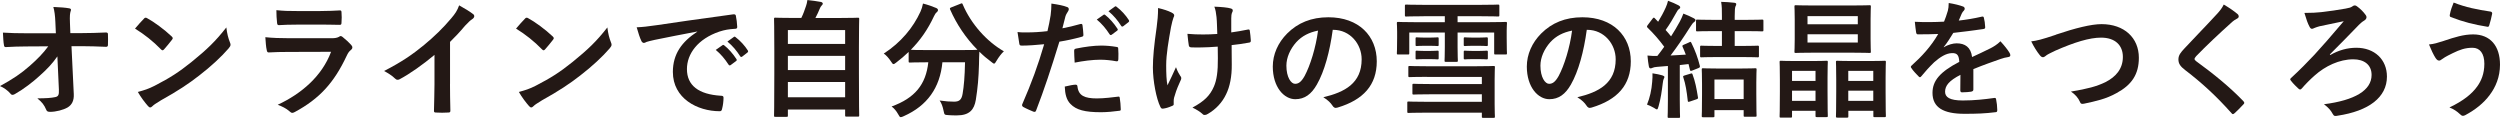 <?xml version="1.0" encoding="UTF-8"?>
<svg id="_レイヤー_2" data-name="レイヤー 2" xmlns="http://www.w3.org/2000/svg" viewBox="0 0 742.72 35.01">
  <defs>
    <style>
      .cls-1 {
        fill: #231815;
      }
    </style>
  </defs>
  <g id="_レイヤー_1-2" data-name="レイヤー 1">
    <g>
      <path class="cls-1" d="M17.05,16.75c-1.47,2.11-3.02,3.77-5.32,5.81-1.92,1.77-4.83,4-7.13,5.28-.34,.23-.6,.34-.87,.34-.23,0-.45-.11-.64-.38-.75-.91-2.04-1.81-3.09-2.23,3.85-2.11,6.22-3.7,8.79-5.96,2.23-1.96,4.04-3.77,5.55-5.85l-6.6,.04c-1.96,0-4.07,.08-6.04,.19-.34,.04-.49-.23-.53-.64-.15-.72-.23-2.26-.3-3.66,2.26,.15,4.49,.19,6.75,.19h8.98l-.15-3.36c-.08-1.89-.26-3.24-.6-4.45,2.04,.08,3.58,.19,4.75,.41,.38,.08,.49,.23,.49,.45,0,.15-.08,.34-.15,.57-.11,.45-.26,1.06-.15,3.47l.11,2.87h3.28c2.64,0,4.53-.08,7.32-.19,.38,0,.57,.19,.57,.45,.04,1.06,.04,2.23,0,3.28,0,.3-.15,.53-.53,.53-2.75-.11-4.9-.19-7.24-.19h-3.06l.68,14.19c.11,2-.57,3.24-1.81,4-1.28,.75-3.47,1.32-5.21,1.32-.72,0-.98-.15-1.17-.64-.6-1.4-1.24-2.26-2.64-3.36,2.83-.04,4.04-.11,5.32-.38,.87-.19,1.17-.57,1.09-2.23l-.45-9.88Z"/>
      <path class="cls-1" d="M42.75,5.55c.15-.19,.34-.3,.53-.3,.15,0,.3,.08,.49,.19,1.92,1.02,5.06,3.32,7.21,5.36,.23,.23,.34,.38,.34,.53s-.08,.3-.23,.49c-.57,.75-1.81,2.26-2.34,2.83-.19,.19-.3,.3-.45,.3s-.3-.11-.49-.3c-2.26-2.34-4.98-4.49-7.7-6.15,.83-1.02,1.92-2.19,2.64-2.94Zm3.28,19.88c4.6-2.38,7.05-3.96,10.87-7.02,4.6-3.73,7.13-6.15,10.34-10.26,.23,1.89,.57,3.17,1.06,4.41,.11,.26,.19,.49,.19,.72,0,.34-.19,.64-.6,1.13-2,2.34-5.24,5.36-8.68,8-3.13,2.45-6.3,4.56-11.39,7.39-1.7,1.02-2.19,1.4-2.53,1.74-.23,.23-.45,.38-.68,.38-.19,0-.41-.15-.64-.41-.94-1.06-2.11-2.6-3.02-4.19,1.92-.53,3.09-.87,5.09-1.89Z"/>
      <path class="cls-1" d="M85.47,15.43c-1.89,0-3.77,.04-5.66,.15-.34,0-.49-.23-.57-.72-.23-.94-.3-2.34-.41-3.81,2.15,.23,4.45,.3,6.94,.3h12.94c.64,0,1.4-.08,2-.41,.19-.15,.34-.23,.49-.23,.19,0,.38,.11,.57,.26,.91,.72,1.92,1.66,2.53,2.34,.26,.26,.38,.53,.38,.79,0,.23-.11,.49-.41,.72-.6,.49-.87,.91-1.28,1.77-3.77,8.04-8.11,12.75-15.39,16.68-.3,.15-.53,.26-.75,.26-.26,0-.53-.15-.83-.45-1.02-.91-2.23-1.47-3.51-1.96,6.98-3.24,13.13-8.45,15.85-15.73l-12.86,.04Zm2.53-8.11c-1.7,0-3.58,.04-5.17,.15-.38,0-.49-.23-.53-.83-.11-.79-.19-2.45-.19-3.62,2.3,.23,3.43,.26,6.19,.26h6.79c2.45,0,4.45-.11,5.92-.19,.34,0,.45,.19,.45,.6,.08,.94,.08,2,0,2.94,0,.64-.11,.79-.68,.75-1.24,0-3.02-.08-5.32-.08h-7.47Z"/>
      <path class="cls-1" d="M133.69,24.94c0,2.6,.04,4.83,.11,7.85,.04,.49-.15,.64-.57,.64-1.21,.08-2.57,.08-3.77,0-.41,0-.57-.15-.53-.6,.04-2.72,.15-5.17,.15-7.73v-8.79c-3.32,2.79-7.36,5.66-10.37,7.24-.19,.11-.38,.15-.57,.15-.3,0-.53-.11-.79-.38-.87-.87-2.11-1.62-3.24-2.23,5.21-2.68,8.41-4.87,11.88-7.73,2.98-2.45,5.7-5.09,8.04-7.88,1.28-1.51,1.77-2.26,2.38-3.89,1.7,.94,3.36,1.96,4.19,2.64,.23,.15,.3,.38,.3,.57,0,.3-.23,.64-.53,.83-.64,.41-1.24,.98-2.26,2.07-1.47,1.77-2.87,3.24-4.41,4.75v12.49Z"/>
      <path class="cls-1" d="M155.95,5.55c.15-.19,.34-.3,.53-.3,.15,0,.3,.08,.49,.19,1.92,1.02,5.06,3.32,7.21,5.36,.23,.23,.34,.38,.34,.53s-.08,.3-.23,.49c-.57,.75-1.81,2.26-2.34,2.83-.19,.19-.3,.3-.45,.3s-.3-.11-.49-.3c-2.26-2.34-4.98-4.49-7.7-6.15,.83-1.02,1.92-2.19,2.64-2.94Zm3.28,19.88c4.6-2.38,7.05-3.96,10.87-7.02,4.6-3.73,7.13-6.15,10.34-10.26,.23,1.89,.57,3.17,1.06,4.41,.11,.26,.19,.49,.19,.72,0,.34-.19,.64-.6,1.13-2,2.34-5.24,5.36-8.68,8-3.13,2.45-6.3,4.56-11.39,7.39-1.7,1.02-2.19,1.4-2.53,1.74-.23,.23-.45,.38-.68,.38-.19,0-.41-.15-.64-.41-.94-1.06-2.11-2.6-3.02-4.19,1.92-.53,3.09-.87,5.09-1.89Z"/>
      <path class="cls-1" d="M207.16,9.36c-4.6,.87-8.64,1.66-12.68,2.49-1.43,.34-1.81,.41-2.38,.6-.26,.11-.53,.3-.83,.3-.26,0-.57-.23-.72-.57-.49-1.02-.91-2.34-1.4-4.07,1.92-.08,3.06-.23,6-.64,4.64-.68,12.94-1.92,22.67-3.21,.57-.08,.75,.15,.79,.41,.19,.87,.38,2.26,.41,3.32,0,.45-.23,.57-.72,.57-1.77,.11-2.98,.3-4.6,.83-6.41,2.19-9.62,6.6-9.62,11.13,0,4.87,3.47,7.51,10.04,7.92,.6,0,.83,.15,.83,.57,0,.98-.15,2.3-.41,3.24-.11,.57-.26,.79-.72,.79-6.64,0-13.92-3.81-13.92-11.66,0-5.36,2.68-8.98,7.24-11.96v-.08Zm7.47,4.07c.19-.15,.34-.11,.57,.08,1.17,.91,2.53,2.41,3.58,4.04,.15,.23,.15,.41-.11,.6l-1.58,1.17c-.26,.19-.45,.15-.64-.11-1.13-1.74-2.34-3.17-3.81-4.38l2-1.4Zm3.36-2.45c.23-.15,.34-.11,.57,.08,1.4,1.06,2.75,2.57,3.58,3.89,.15,.23,.19,.45-.11,.68l-1.51,1.17c-.3,.23-.49,.11-.64-.11-1.02-1.62-2.23-3.06-3.77-4.34l1.89-1.36Z"/>
      <path class="cls-1" d="M230.37,34.71c-.38,0-.41-.04-.41-.41,0-.23,.08-2.23,.08-12.3v-6.98c0-7.02-.08-9.09-.08-9.36,0-.38,.04-.41,.41-.41,.26,0,1.58,.08,5.24,.08h2.45c.6-1.21,.94-2.19,1.4-3.55,.19-.49,.3-1.06,.41-1.77,1.28,.11,2.94,.38,4.04,.57,.34,.08,.53,.3,.53,.49,0,.23-.15,.38-.3,.53-.26,.3-.45,.57-.57,.91-.38,.91-.72,1.7-1.32,2.83h7.36c3.66,0,4.98-.08,5.24-.08,.38,0,.41,.04,.41,.41,0,.23-.08,2.34-.08,8.34v7.96c0,10.07,.08,12.07,.08,12.26,0,.38-.04,.41-.41,.41h-3.36c-.38,0-.41-.04-.41-.41v-1.7h-17.01v1.77c0,.38-.04,.41-.41,.41h-3.28Zm3.7-21.66h17.01v-4.11h-17.01v4.11Zm17.01,7.77v-4.23h-17.01v4.23h17.01Zm0,8.07v-4.53h-17.01v4.53h17.01Z"/>
      <path class="cls-1" d="M285.3,1.13c.49-.23,.57-.19,.72,.19,2.45,5.77,7.09,10.98,12.22,13.92-.68,.6-1.55,1.74-2.19,2.83-.34,.57-.49,.83-.72,.83-.19,0-.41-.19-.79-.49-1.28-.94-2.49-1.96-3.58-3.06-.08,1.09-.08,2.41-.11,3.73-.11,4.04-.38,7.05-.94,10.56-.49,2.98-1.92,4.64-5.62,4.64-.94,0-1.66,0-2.57-.08-1.17-.08-1.13-.08-1.4-1.32-.26-1.28-.64-2.3-1.17-3.02,1.89,.26,2.98,.34,4.3,.34,1.58,0,2.23-.6,2.53-2.34,.38-2.19,.64-5.09,.72-9.36h-6.72c-.72,7.55-4.49,12.9-11.47,16-.41,.19-.68,.3-.91,.3-.3,0-.41-.26-.79-.91-.49-.91-1.21-1.74-1.92-2.26,6.87-2.49,10.19-6.49,10.9-13.13h-.45c-3.55,0-4.75,.08-4.98,.08-.38,0-.41-.04-.41-.41v-2.75c-1.17,1.13-2.38,2.15-3.66,3.13-.41,.3-.64,.49-.83,.49-.26,0-.41-.26-.79-.83-.6-.94-1.47-1.89-2.11-2.3,5.09-3.28,8.75-7.73,10.9-12.45,.34-.75,.57-1.47,.75-2.41,1.36,.34,2.9,.87,3.92,1.32,.41,.19,.53,.38,.53,.64,0,.23-.11,.38-.3,.57-.38,.3-.6,.64-.87,1.21-1.89,4.07-4.19,7.28-6.9,10,.53,.04,1.85,.08,4.75,.08h10.15c3.28,0,4.53-.04,4.9-.08-3.51-3.55-6.22-7.66-8.11-11.96-.15-.41-.08-.45,.34-.64l2.68-1.06Z"/>
      <path class="cls-1" d="M321,7.13c.41-.11,.57,.08,.6,.38,.11,.83,.23,1.92,.26,2.72,.04,.49-.08,.6-.57,.72-2.34,.64-4.26,1.06-6.56,1.43-2.57,8.38-4.49,14.15-6.9,20.41-.19,.53-.41,.49-.83,.38-.38-.15-2.23-.94-3.02-1.4-.3-.19-.41-.49-.3-.75,2.87-6.6,4.68-11.58,6.53-17.88-2.19,.23-4.83,.41-6.6,.41-.57,0-.72-.11-.79-.6-.15-.79-.34-2.07-.53-3.43,.79,.11,1.24,.11,2.79,.11,1.89,0,3.92-.11,6.11-.38,.38-1.51,.68-3.17,.94-4.72,.15-1.13,.23-2.26,.23-3.47,2,.3,3.55,.57,4.75,1.06,.3,.11,.41,.38,.41,.6,0,.15,0,.34-.19,.6-.3,.53-.6,.91-.79,1.51-.38,1.36-.64,2.64-.91,3.58,1.47-.26,3.51-.75,5.36-1.28Zm-1.47,18.03c.38,0,.53,.15,.57,.53,.3,2.75,2.15,3.55,5.77,3.55,2.11,0,4.83-.34,6.34-.53,.3-.04,.41,.04,.45,.34,.15,.98,.3,2.26,.3,3.28,.04,.45,0,.57-.6,.6-1.28,.19-3.55,.41-5.24,.41-4.83,0-7.39-.68-9.09-2.45-1.21-1.21-1.62-2.98-1.7-5.17,1.17-.3,2.72-.57,3.21-.57Zm-.41-10c0-.53,.11-.64,.68-.75,2.38-.49,5.17-.87,7.36-.87,1.47,0,3.09,.15,4.41,.38,.53,.08,.64,.11,.64,.57,.08,.94,.08,2,.04,3.02,0,.64-.19,.79-.72,.68-1.32-.26-3.06-.45-4.68-.45-2.26,0-5.13,.38-7.58,.87-.08-1.32-.15-2.68-.15-3.43Zm8.71-10.75c.19-.15,.34-.11,.57,.08,1.17,.91,2.53,2.41,3.58,4.04,.15,.23,.15,.41-.11,.6l-1.58,1.17c-.26,.19-.45,.15-.64-.11-1.13-1.74-2.34-3.17-3.81-4.38l2-1.4Zm3.36-2.45c.23-.15,.34-.11,.57,.08,1.4,1.06,2.75,2.57,3.58,3.89,.15,.23,.19,.45-.11,.68l-1.51,1.17c-.3,.23-.49,.11-.64-.11-1.02-1.62-2.23-3.06-3.77-4.34l1.89-1.36Z"/>
      <path class="cls-1" d="M348.7,30.94c0,.26-.11,.38-.49,.53-1.13,.49-1.81,.68-2.6,.79-.45,.08-.64-.04-.87-.49-1.21-2.41-2.23-7.77-2.23-11.7,0-3.06,.34-6.53,1.13-12.07,.23-1.74,.41-3.43,.41-5.62,1.74,.41,2.98,.83,3.96,1.32,.6,.3,.83,.57,.83,.83,0,.15,0,.34-.23,.75-.19,.49-.45,1.51-.72,2.79-.72,4.07-1.43,8-1.43,11.32,0,2.41,.08,4.56,.38,5.96,.94-2,1.62-3.28,2.53-5.39,.53,1.43,.87,1.92,1.24,2.53,.23,.26,.34,.49,.34,.72,0,.26-.08,.49-.45,1.24-1.02,2.26-1.32,3.28-1.7,4.6-.08,.3-.11,.72-.11,.98v.91Zm13.05-17.09c-2,.15-3.43,.23-4.53,.23-.79,.04-1.77,.04-3.17,0-.53,0-.83-.19-.87-.6-.15-.75-.23-1.77-.41-3.43,1.4,.15,3.28,.19,4.68,.19,1.06,0,2.83-.04,4.19-.15-.08-1.89-.08-3.58-.23-5.02-.15-1.32-.26-2.07-.64-3.09,2.23,.08,4,.26,4.87,.53,.41,.11,.6,.3,.6,.6,0,.26-.11,.49-.26,.75-.11,.23-.19,.83-.19,1.58v4.19c1.62-.23,3.24-.49,4.83-.83,.45-.11,.64-.04,.68,.34,.15,.94,.23,1.85,.3,2.83,.04,.49-.15,.64-.49,.68-1.81,.34-3.47,.57-5.21,.75l.04,5.81c.04,3.51-.57,6.53-1.66,8.75-1.17,2.49-3.06,4.49-5.39,5.85-.41,.26-.68,.34-.94,.34-.3,0-.45,0-.75-.34-.68-.6-1.66-1.24-2.94-1.85,3.55-1.89,5.24-3.62,6.38-6.26,.83-1.92,1.21-4.49,1.17-8.41l-.04-3.43Z"/>
      <path class="cls-1" d="M395.94,8.87c-.87,6.41-2.45,12.3-4.72,16.26-1.62,2.83-3.58,4.34-6.41,4.34-3.32,0-6.68-3.55-6.68-9.7,0-3.62,1.55-7.09,4.26-9.81,3.17-3.17,7.17-4.83,12.26-4.83,9.05,0,14.37,5.58,14.37,13.09,0,7.02-3.96,11.43-11.62,13.73-.79,.23-1.13,.08-1.62-.68-.41-.64-1.21-1.51-2.64-2.38,6.38-1.51,11.39-4.15,11.39-11.28,0-4.49-3.4-8.75-8.45-8.75h-.15Zm-10.83,3.66c-1.81,2.04-2.94,4.56-2.94,6.98,0,3.47,1.4,5.39,2.57,5.39,.98,0,1.81-.49,2.83-2.3,1.66-3.06,3.36-8.49,4-13.51-2.64,.53-4.75,1.58-6.45,3.43Z"/>
      <path class="cls-1" d="M422.92,4.83c-3.66,0-4.9,.08-5.13,.08-.38,0-.41-.04-.41-.41V1.81c0-.41,.04-.45,.41-.45,.23,0,1.47,.08,5.13,.08h16.94c3.66,0,4.9-.08,5.13-.08,.41,0,.45,.04,.45,.45v2.68c0,.38-.04,.41-.45,.41-.23,0-1.47-.08-5.13-.08h-6.83v1.77h9.32c3.47,0,4.72-.08,4.94-.08,.38,0,.41,.04,.41,.45,0,.23-.08,.94-.08,2.19v2.07c0,3.66,.08,4.34,.08,4.56,0,.38-.04,.41-.41,.41h-2.98c-.38,0-.41-.04-.41-.41v-6.11h-10.87v4.3c0,2.57,.08,3.77,.08,4,0,.38-.04,.41-.45,.41h-3.09c-.38,0-.41-.04-.41-.41,0-.23,.08-1.43,.08-4v-4.3h-10.56v6.11c0,.38-.04,.41-.41,.41h-2.87c-.38,0-.41-.04-.41-.41,0-.26,.08-.91,.08-4.56v-1.77c0-1.58-.08-2.26-.08-2.49,0-.41,.04-.45,.41-.45,.26,0,1.47,.08,4.94,.08h8.9v-1.77h-6.3Zm1.06,18c-3.7,0-4.94,.08-5.17,.08-.38,0-.41-.04-.41-.41v-2.49c0-.38,.04-.41,.41-.41,.23,0,1.47,.08,5.17,.08h14.49c3.66,0,5.02-.08,5.24-.08,.38,0,.41,.04,.41,.41,0,.19-.08,1.24-.08,3.73v7.13c0,2.45,.08,3.51,.08,3.73,0,.38-.04,.41-.41,.41h-3.06c-.38,0-.41-.04-.41-.41v-1.13h-16.56c-3.7,0-4.98,.08-5.21,.08-.34,0-.38-.04-.38-.41v-2.57c0-.38,.04-.41,.38-.41,.23,0,1.51,.08,5.21,.08h16.56v-2.23h-15.13c-3.62,0-4.87,.08-5.09,.08-.38,0-.41-.04-.41-.41v-2.38c0-.38,.04-.41,.41-.41,.23,0,1.47,.08,5.09,.08h15.13v-2.11h-16.26Zm.87-11.66c1.55,0,1.92-.08,2.15-.08,.38,0,.41,.04,.41,.41v1.77c0,.38-.04,.41-.41,.41-.23,0-.6-.08-2.15-.08h-1.74c-1.55,0-1.89,.08-2.15,.08-.38,0-.41-.04-.41-.41v-1.77c0-.38,.04-.41,.41-.41,.26,0,.6,.08,2.15,.08h1.74Zm0,3.96c1.55,0,1.92-.08,2.15-.08,.38,0,.41,.04,.41,.41v1.77c0,.38-.04,.41-.41,.41-.23,0-.6-.08-2.15-.08h-1.74c-1.55,0-1.89,.08-2.15,.08-.38,0-.41-.04-.41-.41v-1.77c0-.38,.04-.41,.41-.41,.26,0,.6,.08,2.15,.08h1.74Zm14.49-3.96c1.62,0,2-.08,2.23-.08,.41,0,.45,.04,.45,.41v1.77c0,.38-.04,.41-.45,.41-.23,0-.6-.08-2.23-.08h-1.81c-1.62,0-2.04,.08-2.26,.08-.38,0-.41-.04-.41-.41v-1.77c0-.38,.04-.41,.41-.41,.23,0,.64,.08,2.26,.08h1.81Zm0,3.96c1.62,0,2-.08,2.23-.08,.41,0,.45,.04,.45,.41v1.77c0,.38-.04,.41-.45,.41-.23,0-.6-.08-2.23-.08h-1.81c-1.62,0-2.04,.08-2.26,.08-.38,0-.41-.04-.41-.41v-1.77c0-.38,.04-.41,.41-.41,.23,0,.64,.08,2.26,.08h1.81Z"/>
      <path class="cls-1" d="M471.41,8.87c-.87,6.41-2.45,12.3-4.72,16.26-1.62,2.83-3.58,4.34-6.41,4.34-3.32,0-6.68-3.55-6.68-9.7,0-3.62,1.55-7.09,4.26-9.81,3.17-3.17,7.17-4.83,12.26-4.83,9.05,0,14.37,5.58,14.37,13.09,0,7.02-3.96,11.43-11.62,13.73-.79,.23-1.13,.08-1.62-.68-.41-.64-1.21-1.51-2.64-2.38,6.38-1.51,11.39-4.15,11.39-11.28,0-4.49-3.4-8.75-8.45-8.75h-.15Zm-10.83,3.66c-1.81,2.04-2.94,4.56-2.94,6.98,0,3.47,1.4,5.39,2.57,5.39,.98,0,1.81-.49,2.83-2.3,1.66-3.06,3.36-8.49,4-13.51-2.64,.53-4.75,1.58-6.45,3.43Z"/>
      <path class="cls-1" d="M501.9,12.53c.34-.15,.41-.15,.6,.23,1.09,2.19,1.92,4.45,2.49,6.75,.11,.45,0,.53-.41,.72l-1.81,.72c-.53,.19-.6,.19-.72-.26l-.41-1.66c-.87,.11-1.74,.23-2.6,.3v10.34c0,3.47,.08,4.75,.08,4.94,0,.38-.04,.41-.41,.41h-2.87c-.38,0-.41-.04-.41-.41,0-.23,.08-1.47,.08-4.94v-10.07c-1.09,.11-2.15,.19-3.17,.26-.64,.04-1.13,.15-1.43,.3-.23,.11-.34,.15-.57,.15-.26,0-.41-.23-.49-.6-.19-.98-.3-2-.41-3.21,1.09,.11,1.92,.15,2.94,.11,.72-.91,1.4-1.81,2.04-2.72-1.47-2-3.13-3.92-4.94-5.66-.15-.15-.19-.26-.19-.34,0-.15,.11-.26,.26-.49l1.4-1.85c.3-.38,.41-.41,.68-.11l.98,1.02c.79-1.28,1.62-2.79,2.26-4.23,.34-.75,.49-1.24,.68-2,1.09,.41,2.23,.87,3.13,1.36,.34,.19,.49,.38,.49,.6s-.15,.38-.34,.49c-.3,.19-.45,.41-.72,.91-1.13,2-2,3.55-3.28,5.32,.57,.6,1.09,1.24,1.62,1.89,.94-1.43,1.77-2.9,2.6-4.38,.41-.79,.75-1.51,1.06-2.38,1.02,.38,2.23,.91,3.13,1.4,.34,.19,.45,.3,.45,.53,0,.26-.11,.41-.41,.6-.38,.26-.6,.6-1.17,1.47-2,3.17-4,6.07-5.81,8.45,1.51-.08,3.02-.15,4.53-.26-.3-.79-.6-1.55-.94-2.3-.15-.34-.11-.45,.34-.64l1.7-.75Zm-11.05,11.66c.08-.83,.11-1.51,.08-2.41,1.21,.19,2.19,.38,2.9,.6,.45,.15,.64,.3,.64,.45,0,.23-.04,.38-.19,.57-.11,.19-.23,.75-.3,1.4-.26,2.11-.6,4.64-1.24,6.79-.19,.6-.26,.91-.49,.91-.19,0-.45-.19-.87-.45-.49-.3-1.62-.83-2.07-.98,.83-2,1.36-4.3,1.55-6.87Zm11.36-2.3c.45-.15,.53-.11,.64,.26,.75,1.96,1.17,4.11,1.58,6.68,.08,.38,.08,.49-.45,.68l-1.89,.64c-.57,.19-.64,.15-.68-.26-.3-2.72-.64-4.9-1.32-6.9-.11-.38-.08-.41,.38-.57l1.74-.53Zm7.92-4.94c-3.28,0-4.41,.08-4.64,.08-.38,0-.41-.04-.41-.41v-2.64c0-.38,.04-.41,.41-.41,.23,0,1.36,.08,4.64,.08h1.43v-4.41h-2.38c-3.51,0-4.68,.08-4.9,.08-.38,0-.41-.04-.41-.41v-2.68c0-.38,.04-.41,.41-.41,.23,0,1.4,.08,4.9,.08h2.38v-1.09c0-1.85,0-2.94-.23-4.26,1.4,.04,2.57,.11,3.85,.26,.38,.04,.64,.15,.64,.41,0,.23-.08,.41-.23,.68-.15,.38-.23,1.17-.23,2.83v1.17h3.21c3.47,0,4.68-.08,4.87-.08,.41,0,.45,.04,.45,.41v2.68c0,.38-.04,.41-.45,.41-.19,0-1.4-.08-4.87-.08h-3.21v4.41h2.19c3.24,0,4.38-.08,4.6-.08,.38,0,.41,.04,.41,.41v2.64c0,.38-.04,.41-.41,.41-.23,0-1.36-.08-4.6-.08h-7.43Zm-4.15,17.88c-.38,0-.41-.04-.41-.41,0-.23,.08-1.21,.08-6.45v-2.98c0-2.98-.08-4.04-.08-4.26,0-.41,.04-.45,.41-.45,.26,0,1.32,.08,4.49,.08h6.49c3.17,0,4.23-.08,4.49-.08,.38,0,.41,.04,.41,.45,0,.23-.08,1.28-.08,3.73v3.43c0,5.21,.08,6.19,.08,6.41,0,.34-.04,.38-.41,.38h-3.02c-.38,0-.41-.04-.41-.38v-1.58h-8.68v1.7c0,.38-.04,.41-.41,.41h-2.94Zm3.36-5.39h8.68v-5.81h-8.68v5.81Z"/>
      <path class="cls-1" d="M529.11,34.94c-.38,0-.41-.04-.41-.41,0-.26,.08-1.36,.08-7.24v-3.7c0-3.7-.08-4.87-.08-5.13,0-.38,.04-.41,.41-.41,.26,0,1.24,.08,4.11,.08h5.32c2.9,0,3.89-.08,4.07-.08,.38,0,.41,.04,.41,.41,0,.23-.08,1.4-.08,4.53v4.11c0,5.89,.08,7.05,.08,7.28,0,.38-.04,.41-.41,.41h-2.83c-.38,0-.41-.04-.41-.41v-1.47h-6.98v1.62c0,.38-.04,.41-.45,.41h-2.83Zm3.28-10.9h6.98v-2.98h-6.98v2.98Zm6.98,5.92v-3.02h-6.98v3.02h6.98Zm10.75-28.33c3.7,0,5.02-.08,5.28-.08,.38,0,.41,.04,.41,.45,0,.23-.08,1.28-.08,3.7v5.92c0,2.38,.08,3.47,.08,3.7,0,.38-.04,.41-.41,.41-.26,0-1.58-.08-5.28-.08h-11.36c-3.66,0-4.98,.08-5.24,.08-.38,0-.41-.04-.41-.41,0-.26,.08-1.32,.08-3.7V5.7c0-2.41-.08-3.47-.08-3.7,0-.41,.04-.45,.41-.45,.26,0,1.58,.08,5.24,.08h11.36Zm-13.13,5.58h14.94v-2.41h-14.94v2.41Zm14.94,2.98h-14.94v2.45h14.94v-2.45Zm-6.04,24.75c-.41,0-.45-.04-.45-.41,0-.26,.08-1.43,.08-7.32v-3.62c0-3.7-.08-4.87-.08-5.13,0-.38,.04-.41,.45-.41,.23,0,1.21,.08,4.19,.08h5.55c2.94,0,3.96-.08,4.23-.08,.38,0,.41,.04,.41,.41,0,.23-.08,1.4-.08,4.53v4.19c0,5.89,.08,6.98,.08,7.21,0,.38-.04,.41-.41,.41h-2.9c-.38,0-.41-.04-.41-.41v-1.47h-7.43v1.62c0,.38-.04,.41-.41,.41h-2.79Zm3.21-10.9h7.43v-2.98h-7.43v2.98Zm7.43,5.92v-3.02h-7.43v3.02h7.43Z"/>
      <path class="cls-1" d="M586.27,26.56c0,.41-.23,.6-.72,.68s-1.62,.19-2.68,.19c-.34,0-.49-.23-.49-.6,0-1.36,0-3.24,.04-4.6-3.36,1.74-4.56,3.21-4.56,5.02,0,1.58,1.28,2.6,5.24,2.6,3.47,0,6.49-.34,9.39-.75,.34-.04,.49,.08,.53,.41,.19,.87,.34,2.19,.34,3.09,.04,.45-.11,.72-.41,.72-3.24,.41-5.7,.49-9.36,.49-6.19,0-9.47-1.85-9.47-6.22,0-3.62,2.26-6.26,7.96-9.21-.11-1.92-.57-2.68-2.26-2.6-1.77,.08-3.47,1.21-5.21,2.72-1.62,1.58-2.57,2.68-3.77,4.11-.19,.23-.3,.34-.45,.34-.11,0-.26-.11-.41-.26-.53-.53-1.66-1.7-2.15-2.49-.11-.15-.15-.26-.15-.34,0-.15,.08-.26,.26-.41,2.9-2.6,5.7-5.58,7.88-9.36-1.77,.08-3.81,.11-6.04,.11-.34,0-.45-.19-.53-.6-.11-.6-.26-2-.38-3.13,2.87,.15,5.81,.11,8.68-.04,.41-1.02,.75-1.92,1.13-3.24,.15-.64,.26-1.28,.26-2.3,1.66,.26,3.32,.68,4.3,1.06,.3,.11,.45,.38,.45,.64,0,.19-.08,.41-.26,.57-.23,.19-.45,.53-.64,.91-.23,.53-.41,1.02-.87,2.04,2.3-.26,4.6-.64,6.87-1.17,.41-.08,.53,.04,.6,.38,.19,.75,.34,1.62,.38,2.72,.04,.38-.11,.53-.64,.6-2.83,.41-6.07,.83-8.83,1.13-.87,1.4-1.7,2.79-2.83,4.19l.04,.08c1.21-.79,2.75-1.17,3.77-1.17,2.49,0,4.23,1.13,4.6,4.07,1.47-.68,3.62-1.66,5.55-2.64,.72-.38,1.92-1.06,2.87-2.04,1.24,1.32,2.23,2.64,2.64,3.32,.23,.34,.3,.6,.3,.83,0,.3-.19,.45-.57,.53-.79,.11-1.55,.3-2.3,.57-2.45,.87-4.9,1.7-8.11,3.02v6.07Z"/>
      <path class="cls-1" d="M610.76,10.3c5.81-1.96,10.53-3.13,13.58-3.13,6.75,0,11.09,4.07,11.09,10,0,4.94-2.15,8.07-6.64,10.49-3.17,1.77-6.11,2.38-9.58,3.13-.75,.15-1.06,.11-1.32-.6-.45-1.06-1.4-2.19-2.64-2.98,4.98-.83,7.66-1.55,10.22-2.79,3.21-1.62,5.21-4.04,5.21-7.51s-2.3-5.73-6.49-5.73c-3.4,0-7.88,1.36-13.62,3.89-1.21,.6-2.15,1.02-2.6,1.36-.53,.45-.83,.57-1.02,.57-.38,0-.68-.23-1.09-.79-.68-.83-1.62-2.3-2.41-3.92,1.66-.19,3.06-.53,7.32-1.96Z"/>
      <path class="cls-1" d="M664.8,4.23c.19,.15,.3,.45,.3,.6,0,.34-.19,.57-.53,.72-.45,.23-1.02,.57-1.81,1.32-3.24,2.9-7.39,6.79-10.3,9.81-.34,.41-.49,.64-.49,.83,0,.23,.15,.41,.49,.68,4.9,3.55,10,7.66,14.03,11.88,.15,.19,.26,.34,.26,.49s-.08,.26-.26,.45c-.87,.94-1.96,2.04-2.6,2.6-.23,.19-.38,.3-.53,.3s-.26-.11-.45-.34c-4.38-4.9-8.6-8.83-13.73-12.75-1.43-1.09-2-1.92-2-3.17s.68-2.07,1.85-3.32c3.21-3.47,6.34-6.6,9.58-10.15,1.02-1.09,1.58-1.89,2.04-2.83,1.66,.98,3.09,1.96,4.15,2.87Z"/>
      <path class="cls-1" d="M692.31,16.34c2.53-1.47,5.17-2.15,7.73-2.15,5.39,0,9.09,3.47,9.09,8.56,0,6.15-5.36,10.22-14.64,11.62-.75,.15-1.09,.19-1.47-.53-.57-1.06-1.24-1.85-2.6-2.87,9.13-1.17,14.15-4.11,14.15-8.71,0-3.09-2.3-4.64-5.43-4.64-4.15,0-8.34,2-11.51,4.83-1.24,1.09-2.79,2.64-3.7,3.73-.19,.23-.41,.41-.6,.41-.15,0-.3-.08-.49-.26-.64-.57-1.55-1.47-2.19-2.3-.15-.19-.26-.34-.26-.45,0-.15,.11-.3,.3-.45,2.75-2.53,4.64-4.49,6.9-6.87,2.15-2.34,5.02-5.58,8.71-9.96-2.6,.53-4.72,.98-7.21,1.51-.53,.15-1.02,.3-1.47,.49-.45,.23-.6,.26-.79,.26-.26,0-.53-.23-.75-.72-.45-.79-.91-2.11-1.47-4,2.23,0,3.58-.08,4.98-.23,2.3-.26,5.24-.68,7.28-1.06,1.17-.23,1.51-.3,2.04-.68,.19-.15,.41-.26,.68-.26,.23,0,.45,.11,.68,.3,.94,.68,1.89,1.62,2.53,2.53,.19,.23,.26,.45,.26,.68,0,.41-.3,.79-.79,1.06-.64,.38-1.06,.83-1.47,1.21-2.94,3.09-5.66,5.77-8.64,8.79l.15,.15Z"/>
      <path class="cls-1" d="M726.12,12.11c3.17-1.06,5.77-1.89,8.64-1.89,5.06,0,7.96,3.43,7.96,8.98,0,3.7-1.32,6.72-3.06,9.02-1.77,2.41-4.3,4.41-7.28,6-.26,.11-.45,.19-.64,.19-.34,0-.57-.15-.91-.49-.83-.79-1.85-1.51-3.13-2,4.15-1.96,6.72-4.07,8.3-6.3,1.09-1.55,2.07-3.62,2.07-6.68s-1.32-4.75-3.51-4.75-3.77,.57-5.92,1.62c-2.23,1.09-2.75,1.47-3.21,1.81-.3,.23-.53,.38-.83,.38-.49,0-.83-.49-1.06-.83-.53-.79-1.32-2.45-1.92-3.96,1.55-.15,2.45-.45,4.49-1.09Zm13.77-8.68c.41,.08,.57,.38,.49,.68-.15,.79-.57,2.6-.83,3.32-.11,.38-.23,.57-.53,.53-4.11-.68-7.05-1.4-10.94-2.9-.19-.08-.38-.26-.26-.75,.26-1.4,.68-2.41,1.13-3.55,3.51,1.4,7.05,2.11,10.94,2.68Z"/>
    </g>
  </g>
</svg>